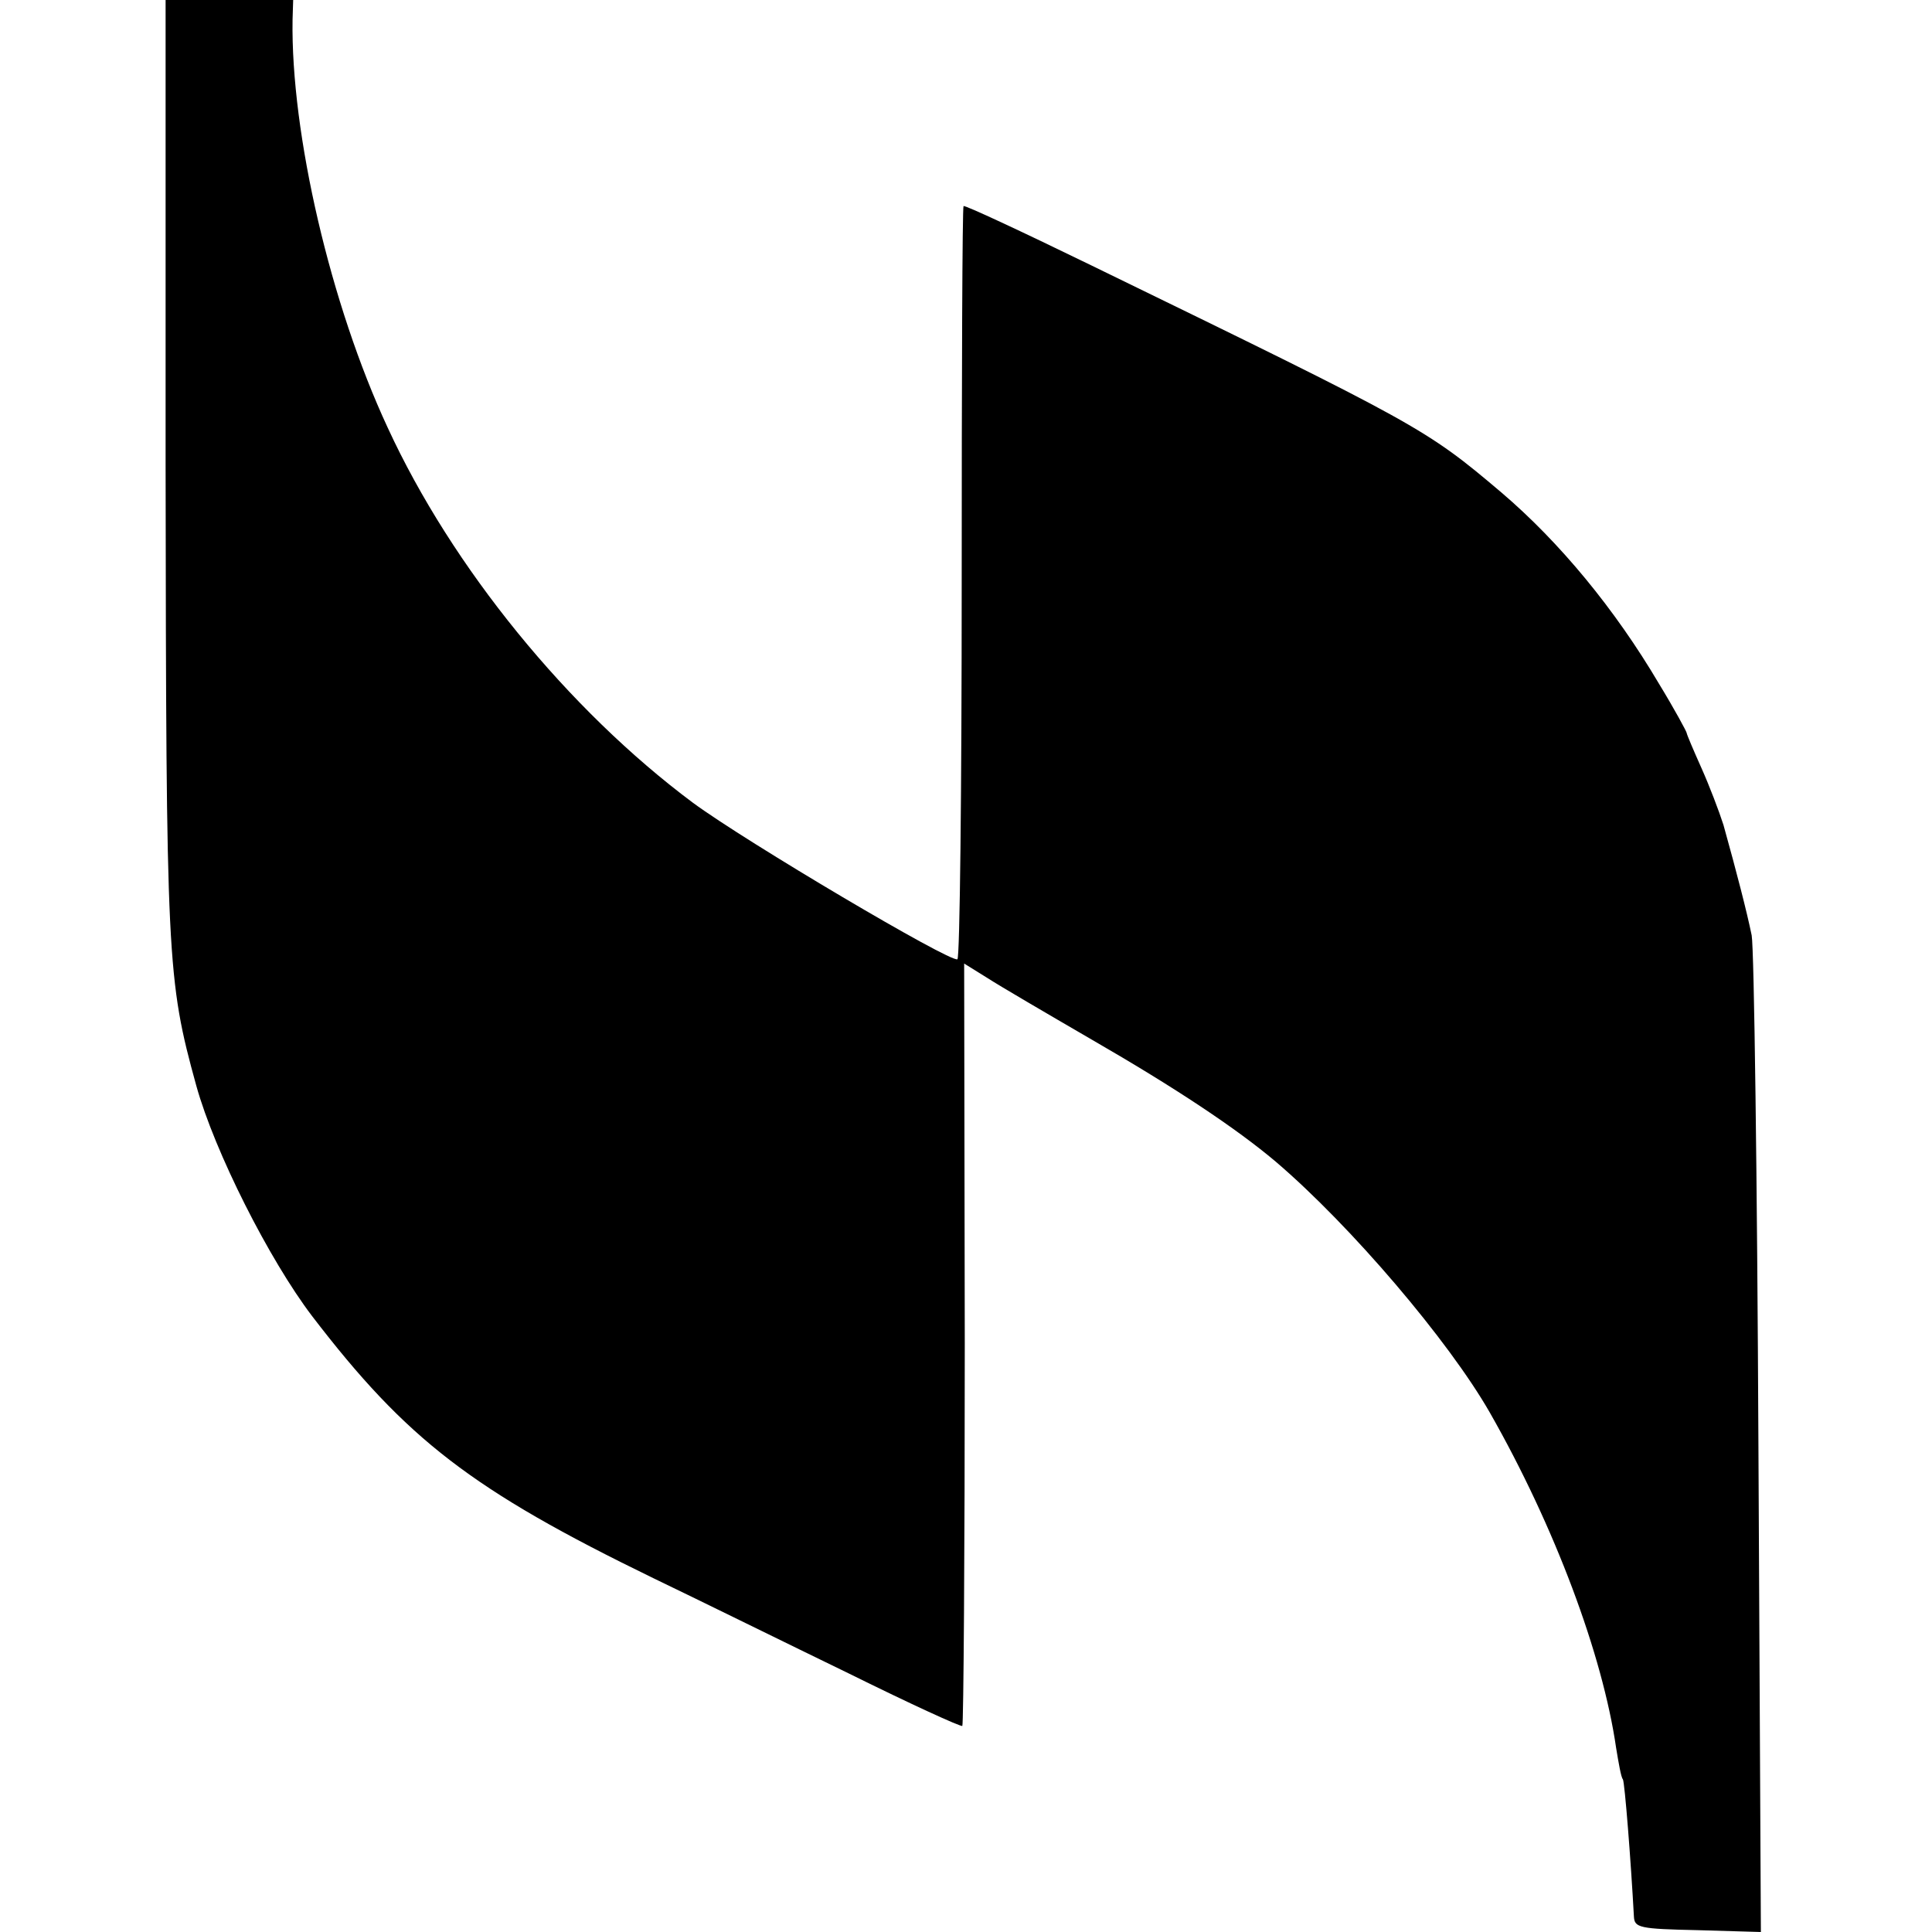 <?xml version="1.0" standalone="no"?>
<!DOCTYPE svg PUBLIC "-//W3C//DTD SVG 20010904//EN"
 "http://www.w3.org/TR/2001/REC-SVG-20010904/DTD/svg10.dtd">
<svg version="1.0" xmlns="http://www.w3.org/2000/svg"
 width="315pt" height="315pt" viewBox="0 0 315 315"
 preserveAspectRatio="xMidYMid meet">
<g transform="translate(0,315) scale(0.1,-0.1)"
fill="#000000" stroke="none">
<path d="M270 2392 c1 -807 2 -838 50 -1012 30 -108 119 -284 189 -376 154
-201 260 -283 556 -427 77 -37 221 -108 320 -156 99 -49 182 -87 184 -85 2 2
4 282 4 623 l-1 620 37 -23 c20 -13 97 -58 171 -101 137 -79 236 -145 300
-199 123 -105 282 -292 349 -409 106 -186 184 -395 206 -547 4 -24 8 -48 11
-51 3 -5 13 -132 18 -224 1 -18 9 -20 104 -22 l103 -3 -4 793 c-2 435 -7 810
-11 832 -8 39 -24 101 -46 180 -7 22 -23 64 -36 93 -13 29 -24 55 -24 57 0 2
-20 39 -45 80 -72 122 -162 231 -257 312 -124 105 -134 110 -668 370 -113 55
-207 99 -209 97 -2 -2 -3 -278 -3 -614 0 -336 -3 -612 -7 -614 -11 -6 -344
191 -431 255 -204 152 -393 384 -498 612 -93 200 -158 479 -155 665 l1 32
-104 0 -104 0 0 -758z"/>
</g>
</svg>
